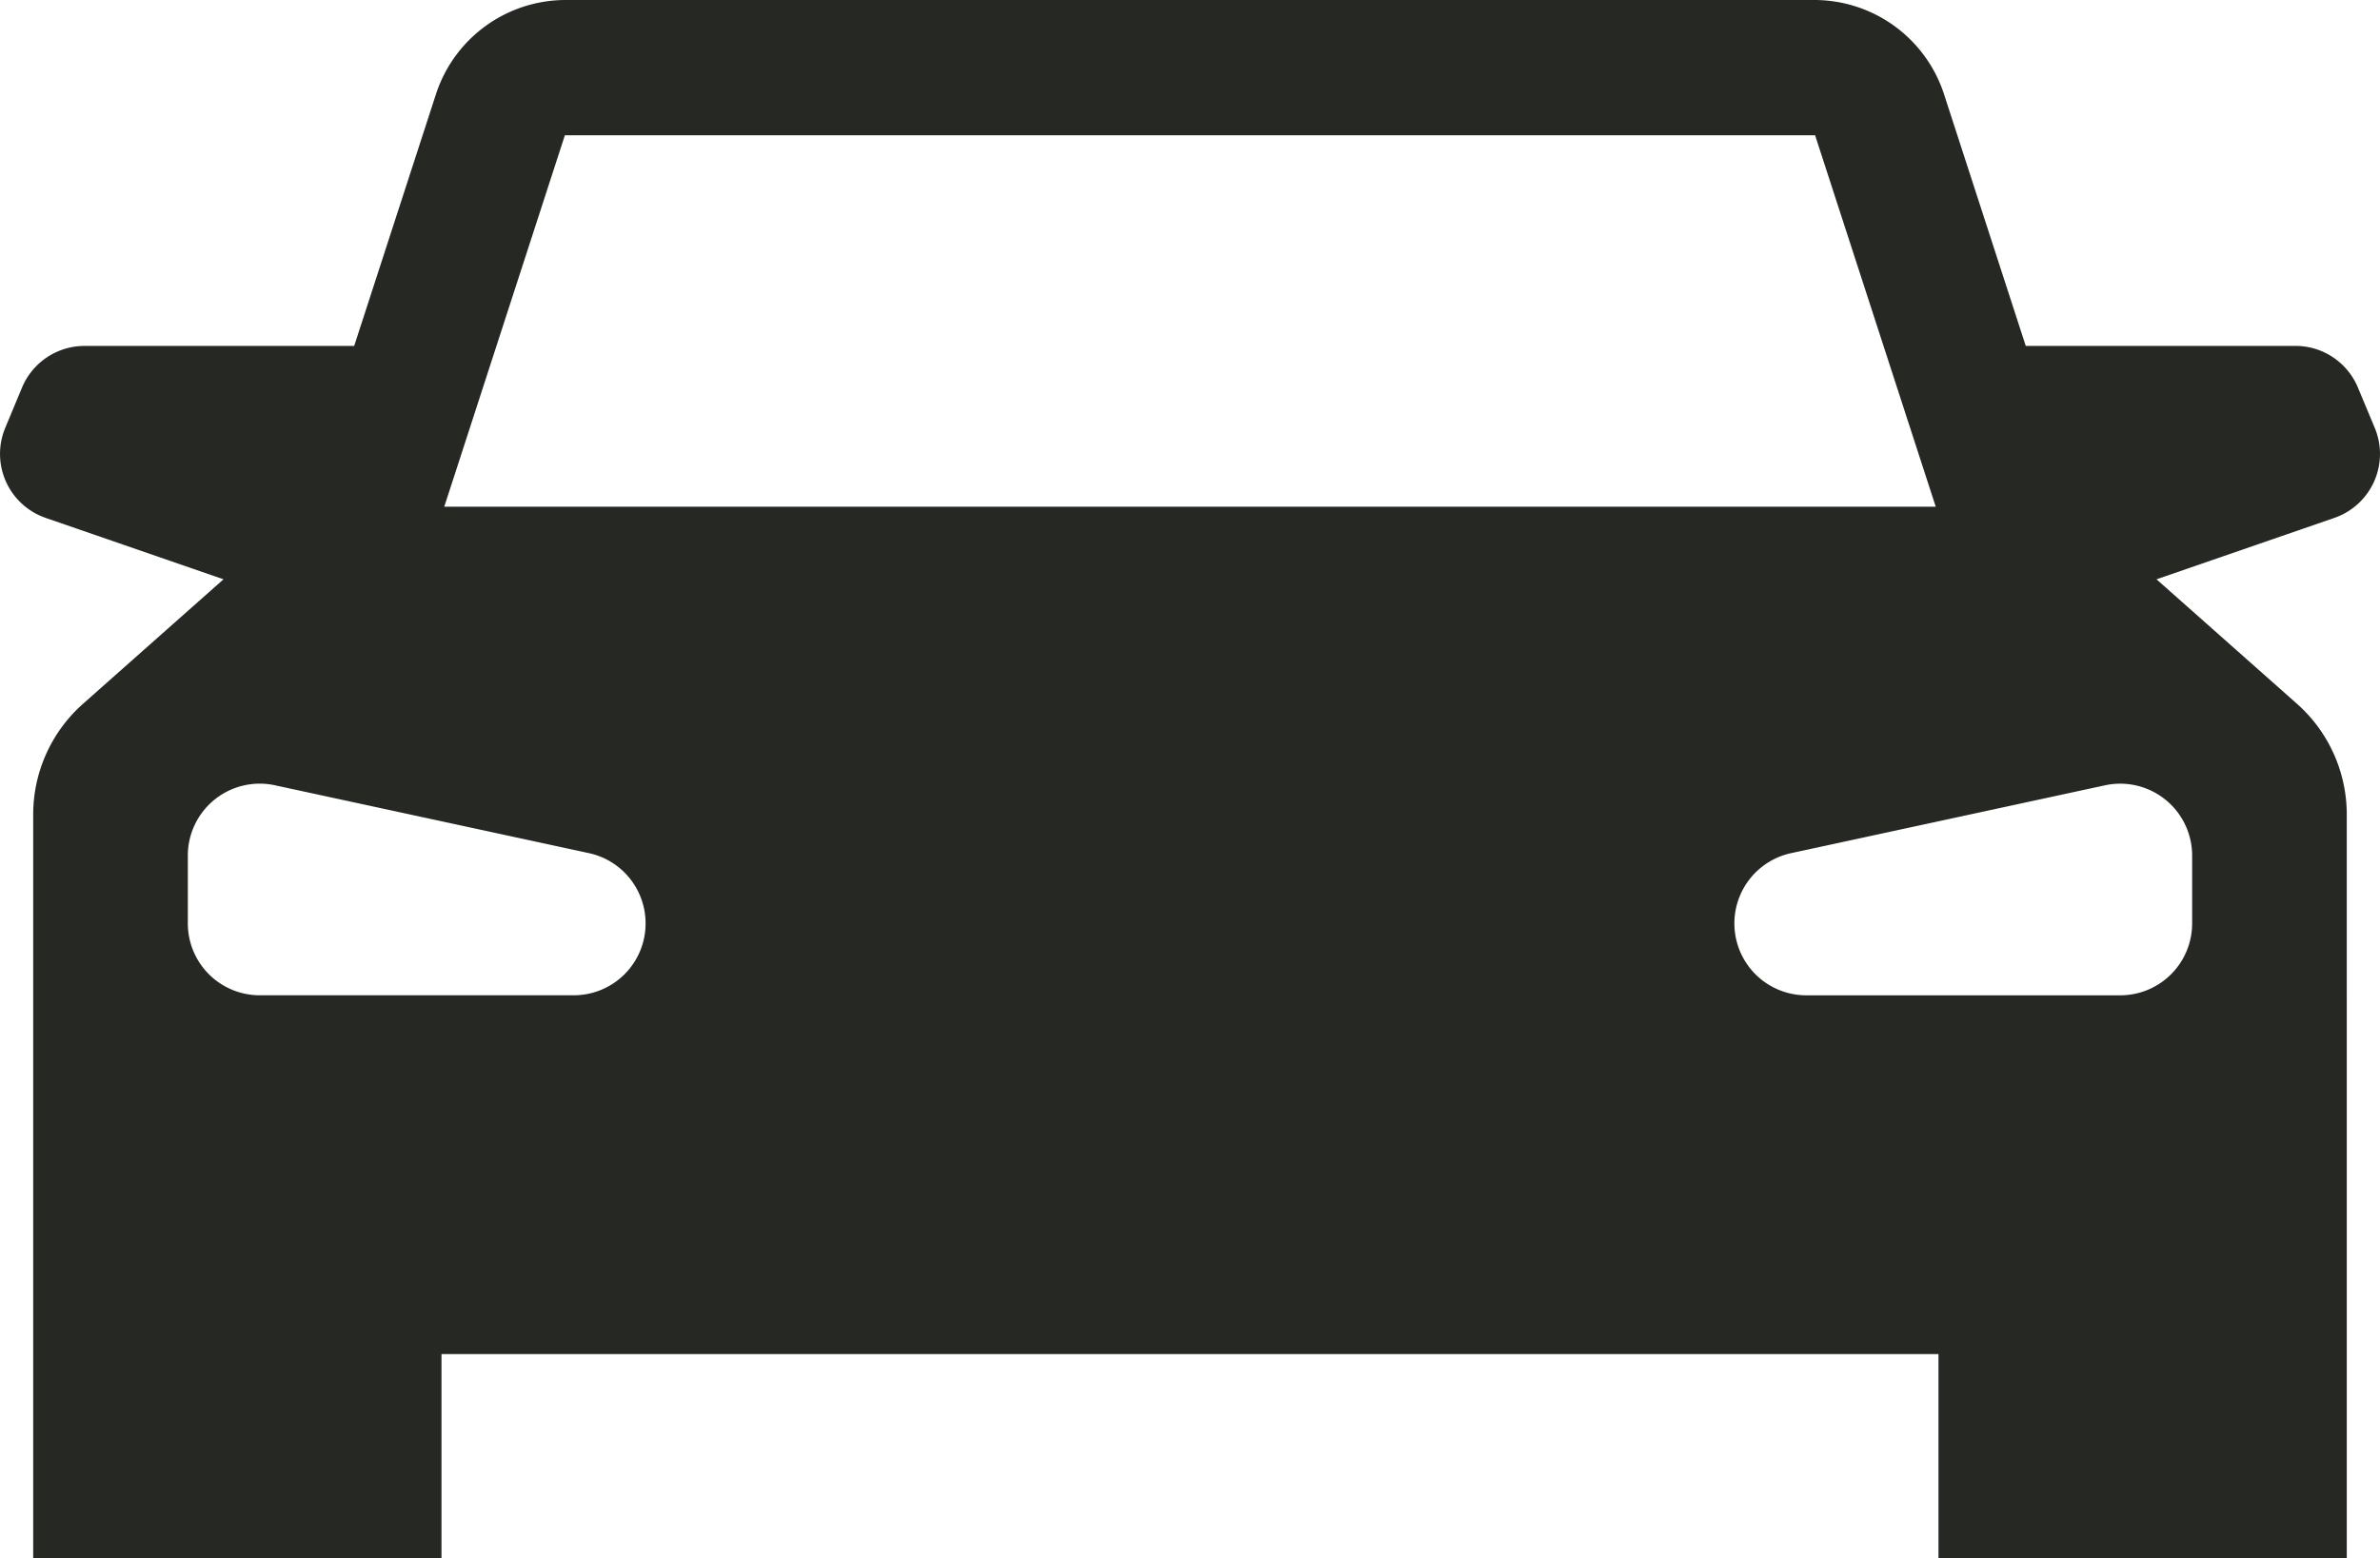 <svg xmlns="http://www.w3.org/2000/svg" width="65.396" height="42.823" viewBox="0 0 65.396 42.823" overflow="visible"><path fill="#252823" d="M65.252 11.76l-.463-1.108a1.859 1.859 0 0 0-1.717-1.145h-7.41l-2.245-6.916A3.749 3.749 0 0 0 49.851 0H15.544a3.749 3.749 0 0 0-3.566 2.592L9.732 9.508h-7.41a1.86 1.86 0 0 0-1.717 1.145L.144 11.76a1.86 1.86 0 0 0 1.11 2.474l4.887 1.688-3.858 3.42a4.068 4.068 0 0 0-1.371 3.046v20.436h11.219v-5.608h41.133v5.608h11.219V22.388a4.068 4.068 0 0 0-1.37-3.046l-3.858-3.42 4.888-1.688a1.86 1.86 0 0 0 1.109-2.474zM15.764 27.355H7.137a1.976 1.976 0 0 1-1.976-1.976v-1.865a1.976 1.976 0 0 1 2.393-1.931l8.627 1.865c.909.196 1.558 1 1.558 1.931a1.974 1.974 0 0 1-1.975 1.976zm-3.557-13.428l3.314-10.209h34.353l3.315 10.209H12.207zm48.027 9.588v1.865a1.976 1.976 0 0 1-1.976 1.976h-8.627a1.976 1.976 0 0 1-.418-3.907l8.627-1.865a1.976 1.976 0 0 1 2.394 1.931z"/></svg>